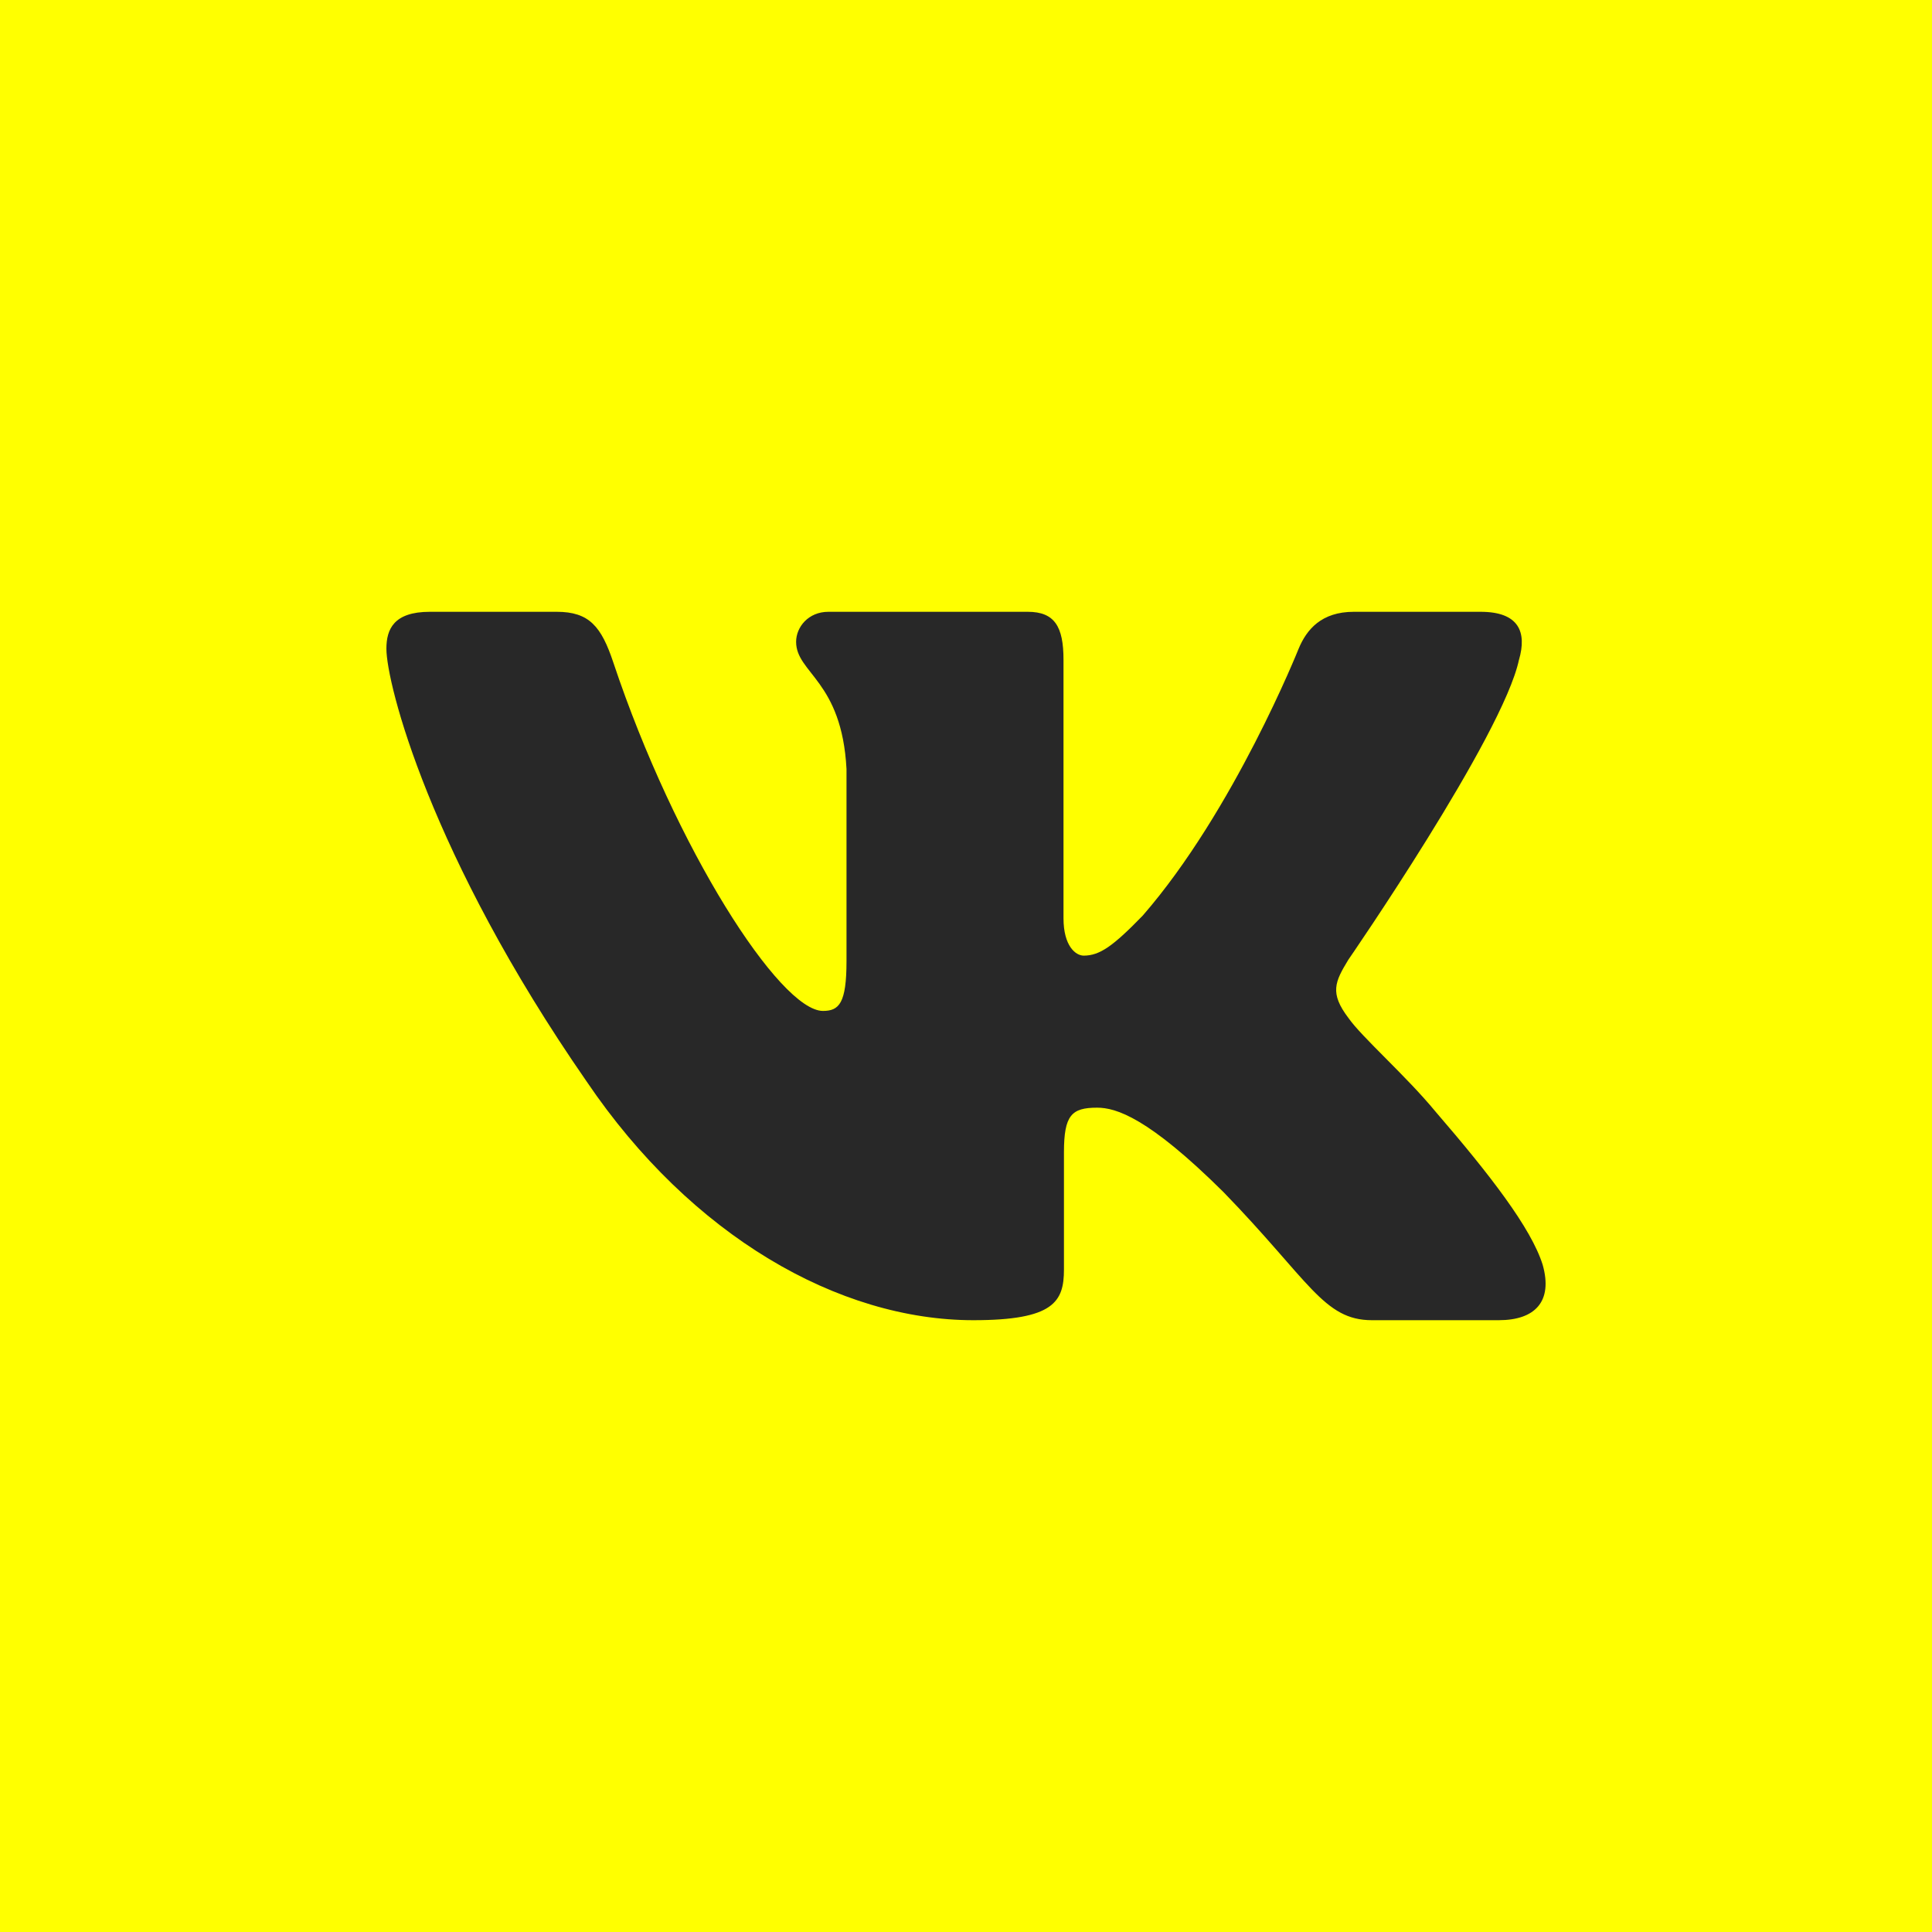 <?xml version="1.0" encoding="UTF-8"?> <svg xmlns="http://www.w3.org/2000/svg" width="60" height="60" viewBox="0 0 60 60" fill="none"> <rect width="60" height="60" fill="#FFFF00"></rect> <path fill-rule="evenodd" clip-rule="evenodd" d="M47.174 20.49C47.423 19.632 47.174 19 45.982 19H42.044C41.042 19 40.58 19.545 40.33 20.147C40.33 20.147 38.327 25.169 35.491 28.432C34.573 29.378 34.156 29.678 33.655 29.678C33.405 29.678 33.028 29.378 33.028 28.518V20.49C33.028 19.459 32.752 19 31.918 19H25.726C25.101 19 24.724 19.478 24.724 19.932C24.724 20.908 26.143 21.134 26.289 23.881V29.849C26.289 31.158 26.059 31.395 25.558 31.395C24.223 31.395 20.976 26.35 19.048 20.576C18.675 19.453 18.297 19 17.29 19H13.35C12.225 19 12 19.545 12 20.147C12 21.219 13.335 26.543 18.217 33.584C21.472 38.393 26.055 41 30.229 41C32.733 41 33.042 40.422 33.042 39.424V35.789C33.042 34.631 33.279 34.4 34.072 34.4C34.657 34.4 35.657 34.702 37.995 37.02C40.664 39.768 41.104 41 42.607 41H46.544C47.669 41 48.233 40.422 47.909 39.278C47.552 38.14 46.277 36.488 44.587 34.529C43.669 33.413 42.292 32.211 41.873 31.609C41.29 30.838 41.456 30.493 41.873 29.807C41.873 29.807 46.673 22.852 47.173 20.49H47.174Z" fill="#282828"></path> </svg> 
